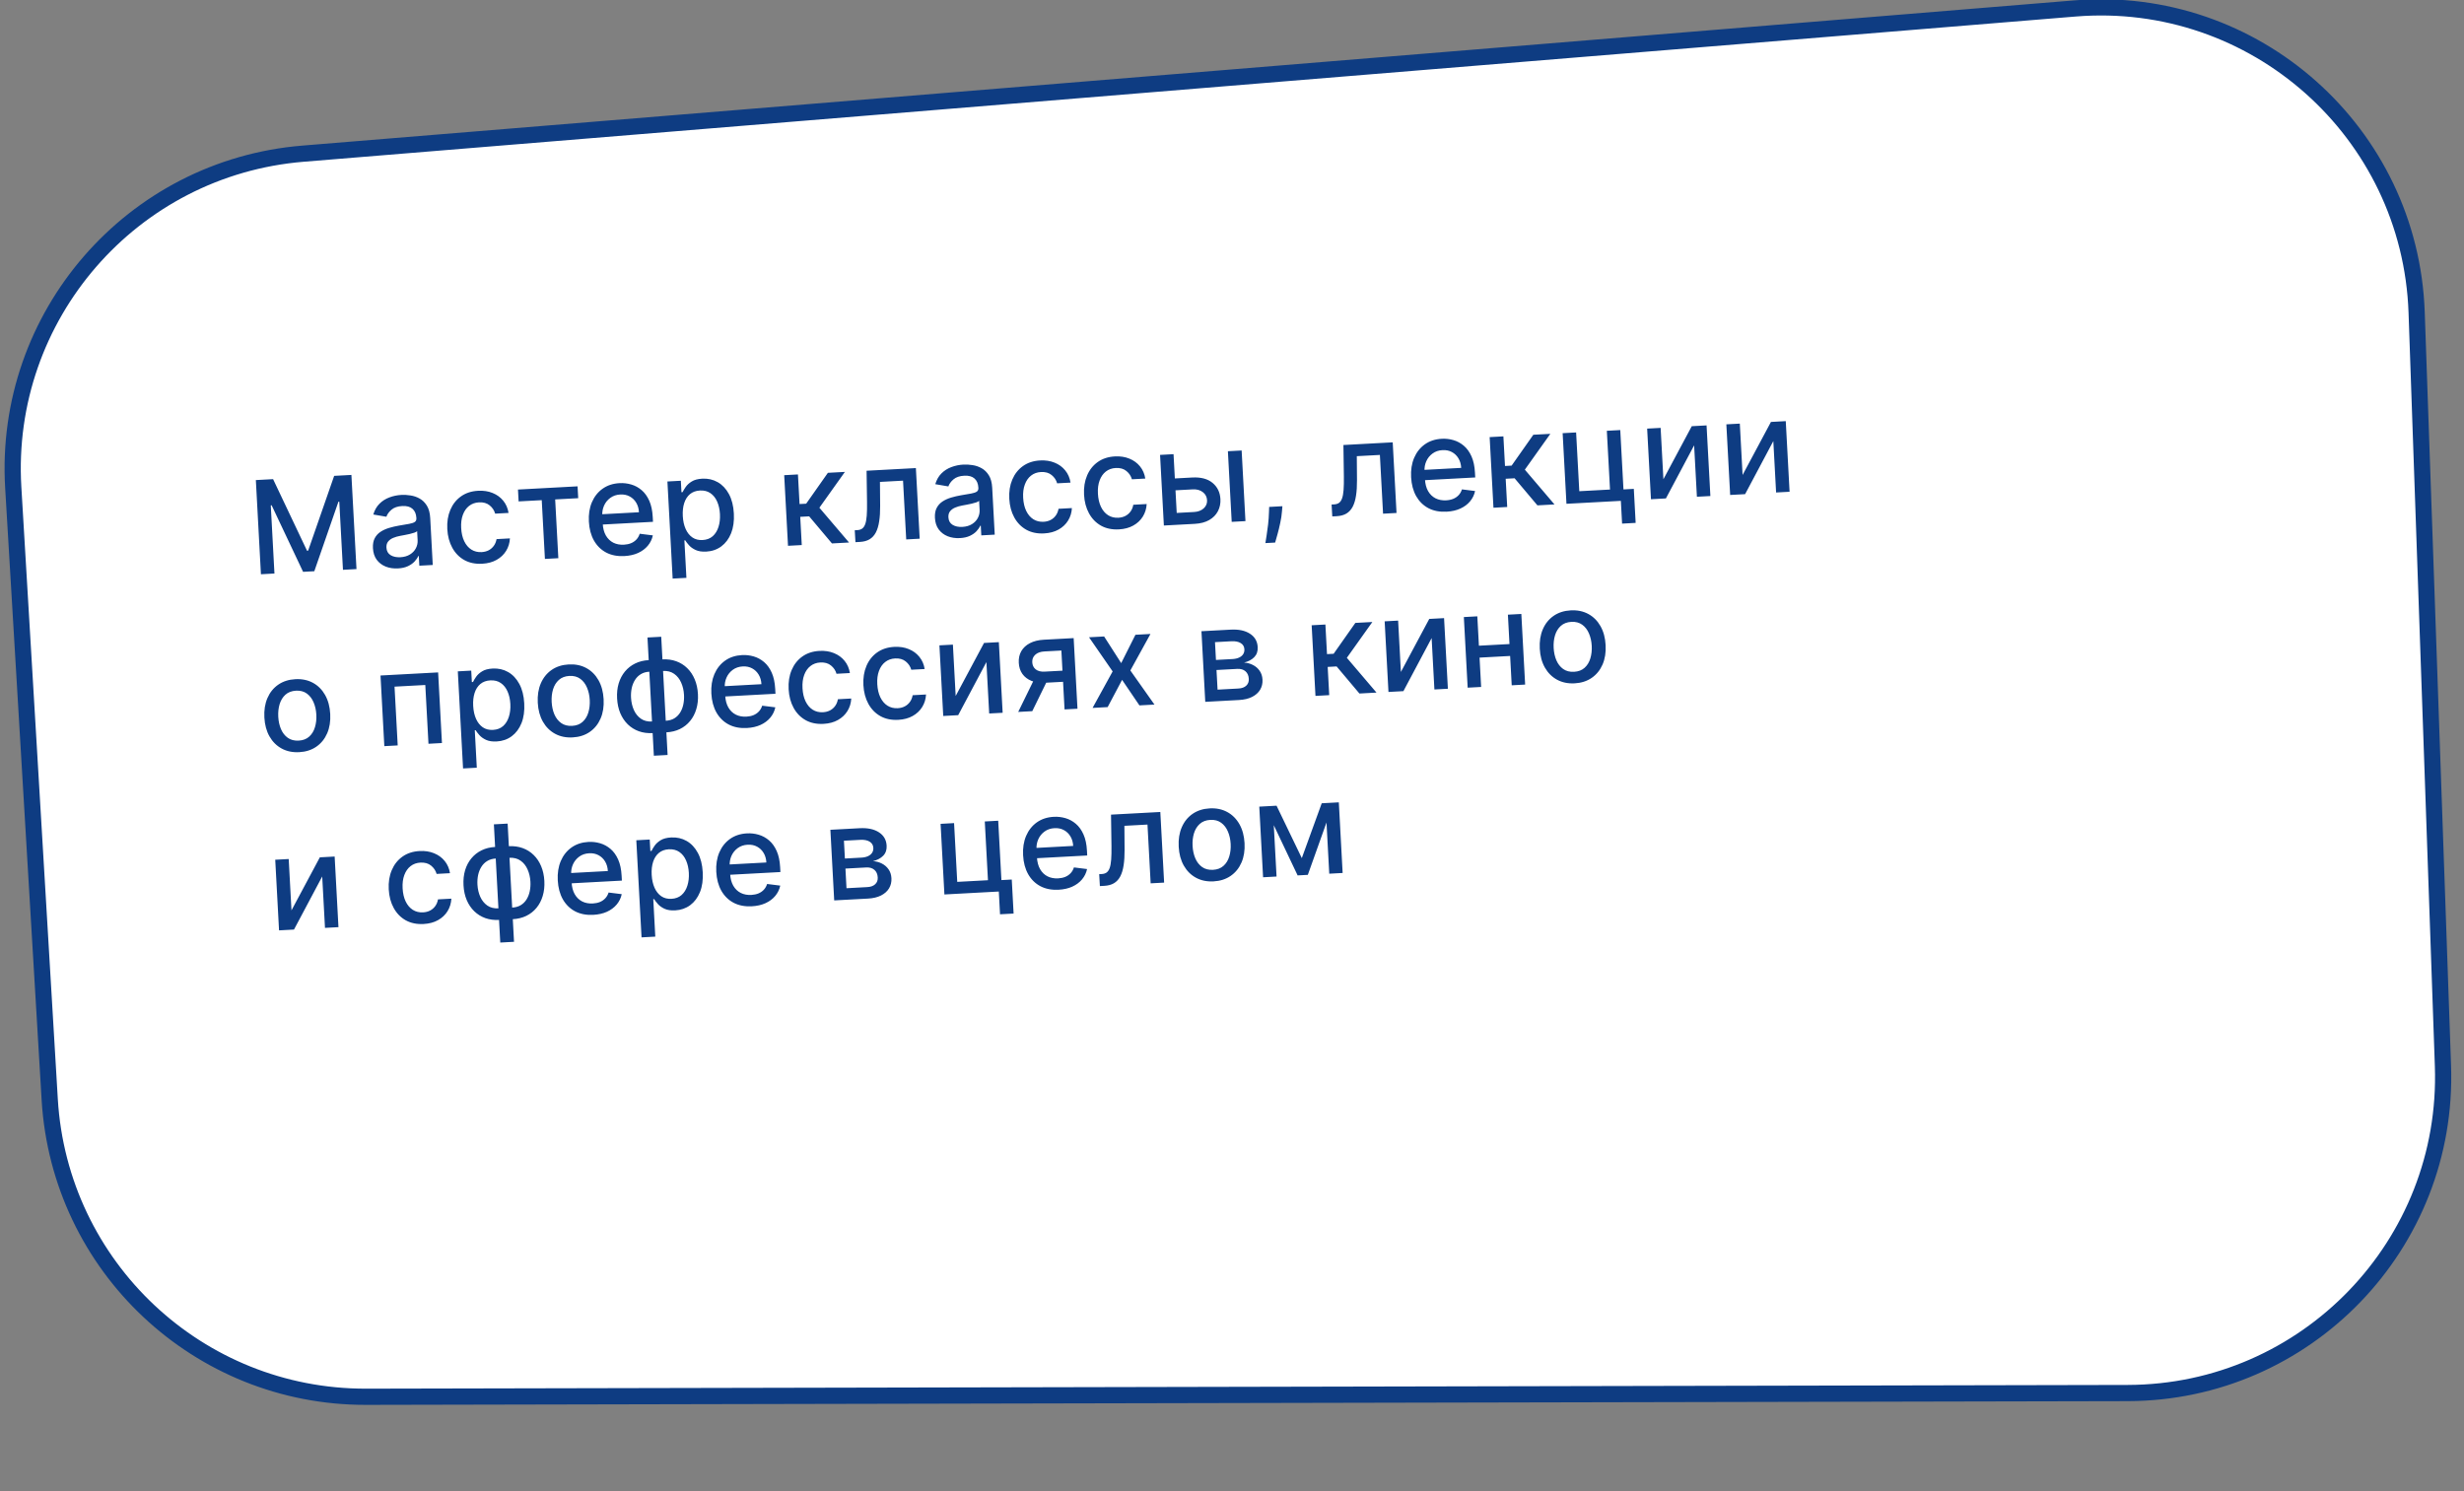 <?xml version="1.0" encoding="UTF-8"?> <svg xmlns="http://www.w3.org/2000/svg" width="304" height="184" viewBox="0 0 304 184" fill="none"><rect x="0" y="0" width="304" height="184" fill="#808080" stroke="none"/> <path d="M1.636 60.151C0.375 38.988 16.251 20.695 37.381 18.963L255.995 1.043C278.177 -0.775 297.38 16.309 298.157 38.552L301.404 131.532C302.173 153.559 284.55 171.846 262.51 171.893L45.148 172.353C24.478 172.397 7.364 156.306 6.134 135.672L1.636 60.151Z" fill="white" stroke="#0E3C82" stroke-width="2"></path> <path d="M31.566 59.239L33.693 59.124L37.88 67.957L38.016 67.95L41.228 58.718L43.355 58.603L43.982 70.222L42.314 70.312L41.861 61.904L41.753 61.91L38.779 70.486L37.395 70.561L33.514 62.349L33.407 62.355L33.861 70.769L32.193 70.859L31.566 59.239ZM49.101 70.139C48.549 70.169 48.044 70.094 47.587 69.914C47.129 69.73 46.76 69.448 46.477 69.069C46.199 68.69 46.044 68.214 46.013 67.643C45.987 67.151 46.06 66.742 46.232 66.414C46.404 66.086 46.645 65.82 46.957 65.618C47.268 65.415 47.62 65.256 48.012 65.14C48.404 65.024 48.805 64.93 49.215 64.859C49.733 64.77 50.154 64.698 50.477 64.642C50.801 64.583 51.033 64.504 51.176 64.406C51.319 64.307 51.384 64.155 51.373 63.951L51.371 63.911C51.344 63.416 51.184 63.04 50.889 62.782C50.598 62.525 50.179 62.411 49.63 62.441C49.059 62.471 48.616 62.623 48.301 62.894C47.989 63.161 47.779 63.451 47.67 63.764L46.057 63.487C46.217 62.947 46.47 62.505 46.816 62.16C47.165 61.811 47.574 61.55 48.042 61.377C48.511 61.2 49.008 61.097 49.534 61.069C49.882 61.05 50.253 61.072 50.647 61.134C51.044 61.192 51.419 61.32 51.771 61.517C52.127 61.714 52.425 62.007 52.666 62.396C52.907 62.782 53.045 63.292 53.079 63.927L53.392 69.714L51.735 69.804L51.67 68.612L51.602 68.616C51.505 68.841 51.352 69.066 51.144 69.29C50.936 69.513 50.663 69.704 50.327 69.863C49.99 70.021 49.582 70.114 49.101 70.139ZM49.397 68.758C49.866 68.733 50.262 68.618 50.584 68.415C50.911 68.212 51.153 67.956 51.311 67.647C51.473 67.335 51.544 67.007 51.525 66.663L51.465 65.54C51.408 65.603 51.293 65.666 51.122 65.729C50.955 65.787 50.762 65.841 50.545 65.891C50.327 65.937 50.115 65.98 49.909 66.022C49.702 66.059 49.53 66.091 49.391 66.118C49.064 66.177 48.767 66.264 48.5 66.377C48.237 66.489 48.029 66.643 47.876 66.837C47.727 67.027 47.661 67.273 47.677 67.576C47.7 67.996 47.872 68.305 48.194 68.504C48.515 68.699 48.916 68.784 49.397 68.758ZM59.491 69.562C58.648 69.607 57.911 69.455 57.281 69.106C56.655 68.753 56.161 68.247 55.8 67.587C55.438 66.928 55.233 66.161 55.186 65.287C55.139 64.402 55.263 63.612 55.559 62.917C55.855 62.218 56.295 61.662 56.88 61.247C57.465 60.832 58.167 60.603 58.988 60.559C59.65 60.523 60.247 60.614 60.778 60.832C61.309 61.046 61.746 61.364 62.087 61.785C62.432 62.207 62.651 62.709 62.743 63.292L61.092 63.381C60.979 62.977 60.752 62.637 60.411 62.359C60.074 62.082 59.635 61.958 59.094 61.987C58.621 62.012 58.213 62.16 57.871 62.428C57.533 62.693 57.278 63.06 57.106 63.528C56.933 63.992 56.864 64.535 56.898 65.155C56.932 65.791 57.058 66.334 57.276 66.785C57.493 67.236 57.785 67.579 58.151 67.813C58.52 68.047 58.944 68.151 59.425 68.126C59.746 68.108 60.035 68.034 60.289 67.903C60.547 67.767 60.759 67.583 60.925 67.35C61.095 67.118 61.207 66.842 61.262 66.524L62.913 66.435C62.883 67.002 62.726 67.515 62.444 67.974C62.161 68.433 61.77 68.803 61.269 69.084C60.772 69.365 60.179 69.525 59.491 69.562ZM63.985 61.871L63.906 60.407L71.258 60.01L71.338 61.474L68.495 61.627L68.886 68.878L67.23 68.968L66.838 61.717L63.985 61.871ZM77.043 68.614C76.184 68.661 75.435 68.517 74.794 68.184C74.158 67.846 73.653 67.352 73.281 66.701C72.911 66.045 72.702 65.266 72.654 64.362C72.605 63.469 72.729 62.673 73.025 61.975C73.325 61.276 73.766 60.719 74.347 60.304C74.931 59.89 75.628 59.66 76.438 59.617C76.929 59.59 77.41 59.646 77.88 59.784C78.351 59.921 78.779 60.154 79.164 60.483C79.55 60.811 79.864 61.247 80.106 61.792C80.347 62.332 80.489 62.998 80.532 63.789L80.564 64.39L73.637 64.764L73.568 63.493L78.833 63.209C78.809 62.763 78.697 62.372 78.497 62.038C78.297 61.7 78.027 61.439 77.687 61.257C77.351 61.074 76.963 60.994 76.525 61.018C76.048 61.043 75.638 61.183 75.295 61.437C74.956 61.686 74.7 62.004 74.527 62.389C74.358 62.77 74.285 63.177 74.309 63.612L74.362 64.605C74.394 65.188 74.523 65.678 74.749 66.075C74.979 66.472 75.285 66.769 75.668 66.965C76.05 67.156 76.489 67.239 76.984 67.212C77.305 67.195 77.596 67.133 77.856 67.028C78.116 66.92 78.337 66.767 78.52 66.572C78.703 66.376 78.838 66.139 78.925 65.861L80.547 66.064C80.444 66.544 80.235 66.97 79.921 67.344C79.611 67.713 79.212 68.01 78.723 68.234C78.238 68.453 77.678 68.58 77.043 68.614ZM82.99 71.394L82.344 59.412L84 59.322L84.076 60.735L84.218 60.727C84.307 60.541 84.437 60.323 84.61 60.075C84.782 59.827 85.028 59.605 85.348 59.409C85.667 59.21 86.097 59.096 86.638 59.066C87.342 59.028 87.979 59.172 88.55 59.498C89.122 59.824 89.583 60.313 89.933 60.965C90.287 61.618 90.489 62.415 90.54 63.357C90.591 64.298 90.477 65.114 90.2 65.805C89.922 66.491 89.518 67.031 88.99 67.423C88.46 67.812 87.844 68.026 87.141 68.064C86.611 68.092 86.173 68.027 85.827 67.867C85.485 67.707 85.212 67.513 85.01 67.285C84.808 67.057 84.651 66.853 84.539 66.673L84.437 66.679L84.687 71.303L82.99 71.394ZM84.241 63.679C84.274 64.292 84.392 64.825 84.595 65.276C84.797 65.728 85.074 66.076 85.425 66.318C85.775 66.557 86.195 66.664 86.683 66.637C87.189 66.61 87.606 66.453 87.932 66.166C88.257 65.875 88.495 65.493 88.644 65.018C88.796 64.543 88.857 64.014 88.825 63.432C88.794 62.857 88.68 62.346 88.481 61.897C88.286 61.449 88.009 61.101 87.651 60.855C87.296 60.609 86.863 60.499 86.353 60.527C85.861 60.553 85.452 60.703 85.125 60.974C84.802 61.246 84.566 61.614 84.416 62.077C84.267 62.54 84.209 63.074 84.241 63.679ZM97.222 67.349L96.752 58.634L98.448 58.543L98.646 62.197L99.463 62.152L102.142 58.343L104.241 58.23L101.094 62.65L104.751 66.942L102.646 67.056L99.831 63.714L98.731 63.774L98.919 67.257L97.222 67.349ZM105.542 66.9L105.457 65.431L105.769 65.414C106.011 65.401 106.211 65.339 106.368 65.228C106.529 65.113 106.655 64.928 106.748 64.672C106.84 64.417 106.903 64.069 106.936 63.627C106.969 63.181 106.98 62.623 106.971 61.952L106.916 58.086L112.998 57.758L113.468 66.472L111.806 66.562L111.414 59.311L108.566 59.465L108.59 62.434C108.595 63.154 108.555 63.786 108.47 64.329C108.39 64.872 108.253 65.329 108.061 65.7C107.868 66.067 107.61 66.348 107.287 66.544C106.963 66.736 106.563 66.845 106.087 66.87L105.542 66.9ZM118.437 66.397C117.884 66.427 117.38 66.352 116.922 66.172C116.465 65.988 116.095 65.706 115.813 65.327C115.534 64.948 115.38 64.472 115.349 63.901C115.322 63.409 115.395 62.999 115.567 62.672C115.739 62.344 115.981 62.078 116.292 61.876C116.604 61.673 116.955 61.514 117.347 61.398C117.74 61.282 118.14 61.188 118.55 61.117C119.069 61.028 119.49 60.956 119.813 60.9C120.136 60.841 120.369 60.762 120.511 60.664C120.654 60.565 120.72 60.413 120.709 60.209L120.707 60.169C120.68 59.674 120.519 59.297 120.225 59.04C119.934 58.783 119.514 58.669 118.966 58.699C118.395 58.729 117.951 58.88 117.636 59.152C117.324 59.419 117.114 59.709 117.006 60.022L115.392 59.745C115.552 59.205 115.805 58.763 116.151 58.418C116.5 58.069 116.909 57.808 117.378 57.635C117.846 57.458 118.343 57.355 118.869 57.327C119.217 57.308 119.588 57.33 119.982 57.392C120.38 57.45 120.755 57.578 121.107 57.775C121.462 57.972 121.761 58.265 122.002 58.654C122.243 59.039 122.38 59.55 122.414 60.185L122.727 65.972L121.07 66.062L121.006 64.87L120.938 64.874C120.84 65.099 120.687 65.324 120.479 65.547C120.271 65.771 119.999 65.962 119.662 66.121C119.326 66.279 118.917 66.371 118.437 66.397ZM118.732 65.016C119.201 64.99 119.597 64.876 119.92 64.673C120.246 64.469 120.489 64.213 120.646 63.905C120.808 63.593 120.879 63.265 120.861 62.921L120.8 61.797C120.743 61.861 120.629 61.924 120.458 61.987C120.29 62.045 120.098 62.099 119.88 62.149C119.663 62.194 119.451 62.238 119.244 62.28C119.038 62.317 118.865 62.349 118.726 62.376C118.399 62.435 118.102 62.522 117.835 62.635C117.572 62.747 117.364 62.901 117.211 63.095C117.062 63.285 116.996 63.531 117.012 63.834C117.035 64.254 117.207 64.563 117.529 64.762C117.851 64.957 118.252 65.042 118.732 65.016ZM128.826 65.82C127.983 65.865 127.246 65.713 126.617 65.364C125.991 65.011 125.497 64.505 125.135 63.845C124.773 63.186 124.569 62.419 124.522 61.545C124.474 60.66 124.598 59.87 124.894 59.175C125.19 58.476 125.631 57.92 126.215 57.505C126.8 57.09 127.503 56.861 128.323 56.816C128.985 56.781 129.582 56.872 130.113 57.09C130.645 57.304 131.081 57.622 131.422 58.043C131.768 58.465 131.986 58.967 132.078 59.55L130.427 59.639C130.315 59.236 130.088 58.895 129.746 58.617C129.409 58.34 128.97 58.215 128.429 58.245C127.956 58.27 127.549 58.417 127.207 58.686C126.868 58.951 126.613 59.318 126.441 59.786C126.269 60.25 126.199 60.793 126.233 61.413C126.267 62.049 126.393 62.592 126.611 63.043C126.829 63.494 127.12 63.837 127.486 64.071C127.855 64.305 128.28 64.409 128.76 64.383C129.082 64.366 129.37 64.292 129.624 64.16C129.883 64.025 130.095 63.841 130.26 63.608C130.43 63.375 130.542 63.1 130.597 62.782L132.248 62.693C132.218 63.26 132.062 63.773 131.779 64.232C131.497 64.691 131.105 65.061 130.604 65.342C130.107 65.623 129.515 65.782 128.826 65.82ZM138.051 65.322C137.208 65.367 136.471 65.215 135.841 64.866C135.215 64.513 134.722 64.007 134.36 63.347C133.998 62.688 133.793 61.921 133.746 61.047C133.699 60.162 133.823 59.372 134.119 58.677C134.415 57.979 134.856 57.422 135.44 57.007C136.025 56.593 136.727 56.363 137.548 56.319C138.21 56.283 138.807 56.374 139.338 56.592C139.869 56.806 140.306 57.124 140.647 57.545C140.992 57.967 141.211 58.469 141.303 59.052L139.652 59.141C139.539 58.738 139.312 58.397 138.971 58.12C138.634 57.842 138.195 57.718 137.654 57.747C137.181 57.772 136.773 57.92 136.431 58.188C136.093 58.453 135.838 58.82 135.666 59.288C135.493 59.753 135.424 60.295 135.458 60.915C135.492 61.551 135.618 62.094 135.836 62.545C136.054 62.996 136.345 63.339 136.711 63.573C137.08 63.807 137.505 63.912 137.985 63.886C138.306 63.868 138.595 63.794 138.849 63.663C139.107 63.527 139.319 63.343 139.485 63.111C139.655 62.878 139.767 62.602 139.822 62.284L141.473 62.195C141.443 62.762 141.286 63.275 141.004 63.734C140.721 64.193 140.33 64.563 139.829 64.844C139.332 65.126 138.739 65.284 138.051 65.322ZM144.563 59.058L147.094 58.922C148.16 58.864 148.995 59.085 149.599 59.583C150.202 60.082 150.527 60.749 150.572 61.585C150.601 62.129 150.499 62.626 150.265 63.075C150.032 63.524 149.674 63.888 149.192 64.168C148.71 64.445 148.114 64.602 147.402 64.641L143.595 64.846L143.125 56.132L144.787 56.042L145.179 63.293L147.323 63.177C147.811 63.151 148.205 63.002 148.506 62.732C148.806 62.458 148.945 62.122 148.924 61.725C148.901 61.305 148.726 60.971 148.397 60.723C148.069 60.472 147.661 60.359 147.173 60.385L144.642 60.522L144.563 59.058ZM151.964 64.394L151.494 55.68L153.19 55.588L153.66 64.303L151.964 64.394ZM158.218 62.464L158.166 63.087C158.134 63.544 158.063 64.022 157.953 64.521C157.848 65.023 157.735 65.49 157.614 65.922C157.497 66.353 157.399 66.696 157.322 66.95L156.119 67.015C156.156 66.778 156.207 66.457 156.272 66.051C156.338 65.649 156.399 65.2 156.455 64.704C156.512 64.208 156.547 63.703 156.562 63.19L156.584 62.552L158.218 62.464ZM164.373 63.725L164.288 62.255L164.6 62.239C164.842 62.226 165.042 62.164 165.199 62.053C165.36 61.938 165.487 61.753 165.579 61.497C165.671 61.242 165.734 60.893 165.767 60.452C165.8 60.006 165.812 59.448 165.802 58.777L165.747 54.911L171.829 54.582L172.299 63.297L170.637 63.387L170.246 56.136L167.398 56.289L167.421 59.258C167.426 59.979 167.386 60.611 167.302 61.154C167.221 61.697 167.084 62.154 166.892 62.525C166.699 62.892 166.441 63.173 166.118 63.369C165.795 63.561 165.395 63.67 164.918 63.695L164.373 63.725ZM178.487 63.139C177.628 63.186 176.879 63.042 176.239 62.709C175.602 62.371 175.098 61.877 174.725 61.226C174.356 60.57 174.147 59.791 174.098 58.887C174.05 57.994 174.174 57.198 174.47 56.5C174.77 55.801 175.21 55.244 175.791 54.829C176.375 54.415 177.072 54.185 177.882 54.142C178.373 54.115 178.854 54.171 179.325 54.309C179.795 54.446 180.223 54.679 180.608 55.008C180.994 55.336 181.308 55.772 181.55 56.317C181.791 56.857 181.933 57.523 181.976 58.314L182.009 58.915L175.081 59.289L175.013 58.018L180.278 57.734C180.254 57.288 180.141 56.897 179.941 56.563C179.741 56.225 179.471 55.964 179.131 55.781C178.795 55.599 178.407 55.519 177.969 55.543C177.492 55.568 177.082 55.708 176.74 55.962C176.4 56.211 176.144 56.529 175.972 56.914C175.802 57.294 175.73 57.702 175.753 58.137L175.807 59.13C175.838 59.713 175.967 60.203 176.193 60.6C176.423 60.997 176.73 61.294 177.112 61.489C177.494 61.681 177.933 61.764 178.428 61.737C178.75 61.72 179.04 61.658 179.3 61.553C179.56 61.445 179.781 61.292 179.964 61.096C180.147 60.901 180.282 60.664 180.37 60.386L181.991 60.589C181.888 61.069 181.679 61.495 181.366 61.869C181.056 62.238 180.656 62.535 180.168 62.758C179.683 62.978 179.122 63.105 178.487 63.139ZM184.258 62.651L183.788 53.937L185.484 53.845L185.681 57.499L186.498 57.455L189.178 53.646L191.277 53.533L188.13 57.953L191.787 62.245L189.682 62.359L186.867 59.017L185.767 59.076L185.955 62.56L184.258 62.651ZM199.903 53.067L200.298 60.392L201.575 60.323L201.802 64.521L200.128 64.612L199.976 61.803L193.264 62.165L192.794 53.451L194.456 53.361L194.848 60.612L198.638 60.407L198.246 53.157L199.903 53.067ZM205.225 59.136L208.724 52.591L210.55 52.492L211.021 61.207L209.358 61.297L209.016 54.954L205.534 61.503L203.691 61.603L203.22 52.888L204.883 52.798L205.225 59.136ZM214.995 58.608L218.494 52.064L220.321 51.965L220.792 60.68L219.129 60.77L218.787 54.426L215.305 60.976L213.461 61.075L212.991 52.361L214.653 52.271L214.995 58.608ZM36.922 92.812C36.105 92.856 35.382 92.707 34.753 92.365C34.124 92.024 33.623 91.525 33.25 90.87C32.877 90.215 32.666 89.438 32.618 88.537C32.569 87.633 32.694 86.834 32.995 86.139C33.295 85.444 33.739 84.892 34.328 84.485C34.917 84.078 35.62 83.852 36.437 83.808C37.254 83.764 37.977 83.912 38.606 84.254C39.235 84.596 39.736 85.096 40.109 85.755C40.483 86.414 40.693 87.195 40.742 88.099C40.791 88.999 40.665 89.795 40.365 90.486C40.064 91.178 39.62 91.727 39.031 92.135C38.442 92.542 37.739 92.768 36.922 92.812ZM36.851 91.387C37.381 91.359 37.812 91.195 38.145 90.896C38.478 90.598 38.715 90.211 38.856 89.737C39.001 89.263 39.059 88.746 39.029 88.186C38.998 87.63 38.886 87.124 38.691 86.668C38.499 86.208 38.221 85.845 37.858 85.58C37.495 85.315 37.048 85.197 36.519 85.226C35.985 85.255 35.55 85.42 35.214 85.723C34.881 86.025 34.643 86.416 34.498 86.894C34.356 87.368 34.301 87.883 34.331 88.439C34.361 88.999 34.472 89.507 34.663 89.963C34.859 90.419 35.138 90.778 35.501 91.039C35.868 91.3 36.318 91.416 36.851 91.387ZM47.417 92.069L46.946 83.354L54.055 82.971L54.526 91.685L52.863 91.775L52.472 84.524L48.676 84.729L49.068 91.98L47.417 92.069ZM57.13 94.822L56.483 82.84L58.14 82.75L58.216 84.163L58.358 84.155C58.446 83.968 58.577 83.751 58.749 83.502C58.922 83.254 59.168 83.032 59.487 82.837C59.806 82.638 60.236 82.523 60.777 82.494C61.481 82.456 62.118 82.6 62.69 82.926C63.261 83.251 63.722 83.741 64.072 84.393C64.426 85.046 64.628 85.843 64.679 86.784C64.73 87.726 64.617 88.542 64.339 89.232C64.061 89.919 63.658 90.458 63.129 90.851C62.6 91.24 61.984 91.453 61.28 91.491C60.751 91.52 60.313 91.454 59.966 91.295C59.624 91.135 59.352 90.941 59.15 90.713C58.948 90.485 58.791 90.281 58.679 90.101L58.577 90.107L58.826 94.731L57.13 94.822ZM58.38 87.107C58.414 87.72 58.531 88.252 58.734 88.704C58.937 89.156 59.214 89.503 59.564 89.746C59.915 89.985 60.334 90.091 60.822 90.065C61.329 90.038 61.745 89.881 62.071 89.594C62.397 89.303 62.634 88.92 62.783 88.446C62.935 87.971 62.996 87.442 62.965 86.86C62.934 86.285 62.819 85.773 62.62 85.325C62.425 84.876 62.148 84.529 61.79 84.283C61.435 84.037 61.003 83.927 60.492 83.955C60 83.981 59.591 84.13 59.264 84.402C58.941 84.674 58.705 85.041 58.556 85.504C58.406 85.968 58.348 86.502 58.38 87.107ZM70.654 90.991C69.837 91.035 69.114 90.886 68.485 90.545C67.856 90.203 67.355 89.705 66.981 89.05C66.609 88.395 66.398 87.617 66.349 86.717C66.3 85.813 66.426 85.013 66.726 84.318C67.026 83.623 67.471 83.072 68.059 82.664C68.648 82.257 69.351 82.031 70.168 81.987C70.985 81.943 71.708 82.092 72.337 82.433C72.966 82.775 73.468 83.275 73.841 83.934C74.214 84.593 74.425 85.374 74.474 86.278C74.522 87.179 74.397 87.975 74.096 88.666C73.796 89.357 73.351 89.907 72.763 90.314C72.174 90.721 71.471 90.947 70.654 90.991ZM70.583 89.567C71.112 89.538 71.544 89.375 71.876 89.076C72.209 88.777 72.446 88.391 72.588 87.917C72.733 87.442 72.79 86.925 72.76 86.365C72.73 85.809 72.617 85.303 72.422 84.847C72.23 84.387 71.953 84.025 71.59 83.76C71.226 83.495 70.78 83.377 70.25 83.405C69.717 83.434 69.282 83.6 68.946 83.903C68.613 84.205 68.374 84.595 68.229 85.073C68.088 85.548 68.032 86.063 68.062 86.619C68.093 87.179 68.203 87.687 68.395 88.143C68.59 88.599 68.87 88.957 69.233 89.219C69.599 89.48 70.049 89.596 70.583 89.567ZM80.671 93.25L79.883 78.663L81.58 78.572L82.367 93.159L80.671 93.25ZM80.52 90.459C79.903 90.492 79.336 90.416 78.818 90.232C78.299 90.044 77.846 89.761 77.457 89.384C77.069 89.006 76.76 88.547 76.529 88.005C76.303 87.464 76.172 86.858 76.136 86.189C76.099 85.512 76.164 84.892 76.331 84.329C76.502 83.766 76.76 83.276 77.105 82.859C77.451 82.442 77.871 82.112 78.366 81.869C78.862 81.626 79.417 81.488 80.034 81.455L80.454 81.432L80.94 90.436L80.52 90.459ZM80.443 89.029L80.681 89.016L80.349 82.872L80.111 82.885C79.703 82.907 79.352 83.009 79.058 83.192C78.764 83.371 78.525 83.609 78.34 83.908C78.155 84.202 78.021 84.537 77.939 84.914C77.861 85.29 77.832 85.684 77.855 86.096C77.885 86.648 78.001 87.152 78.204 87.608C78.406 88.06 78.695 88.418 79.07 88.682C79.444 88.942 79.902 89.058 80.443 89.029ZM82.216 90.367L81.791 90.39L81.305 81.386L81.73 81.363C82.347 81.33 82.914 81.407 83.433 81.596C83.951 81.784 84.403 82.067 84.787 82.444C85.176 82.822 85.483 83.281 85.71 83.823C85.94 84.364 86.073 84.973 86.11 85.65C86.146 86.32 86.079 86.936 85.908 87.499C85.741 88.062 85.485 88.552 85.139 88.969C84.798 89.386 84.379 89.716 83.884 89.959C83.389 90.198 82.833 90.334 82.216 90.367ZM82.139 88.937C82.547 88.915 82.899 88.817 83.193 88.642C83.487 88.463 83.726 88.226 83.911 87.931C84.096 87.633 84.228 87.298 84.306 86.926C84.385 86.55 84.413 86.156 84.391 85.743C84.361 85.195 84.245 84.693 84.042 84.237C83.843 83.778 83.556 83.416 83.181 83.151C82.806 82.883 82.348 82.764 81.807 82.793L81.564 82.806L81.895 88.951L82.139 88.937ZM92.153 89.831C91.294 89.877 90.545 89.734 89.905 89.4C89.268 89.063 88.764 88.569 88.391 87.917C88.022 87.262 87.813 86.482 87.764 85.578C87.716 84.686 87.84 83.89 88.136 83.191C88.436 82.492 88.876 81.935 89.457 81.521C90.041 81.106 90.738 80.877 91.548 80.833C92.04 80.807 92.52 80.862 92.991 81C93.461 81.138 93.889 81.371 94.275 81.699C94.66 82.027 94.974 82.464 95.216 83.008C95.457 83.549 95.6 84.215 95.642 85.005L95.675 85.606L88.747 85.98L88.679 84.71L93.944 84.425C93.92 83.979 93.808 83.589 93.607 83.254C93.407 82.916 93.137 82.656 92.797 82.473C92.461 82.29 92.074 82.21 91.635 82.234C91.158 82.26 90.749 82.4 90.406 82.653C90.066 82.903 89.81 83.22 89.638 83.605C89.469 83.986 89.396 84.394 89.419 84.829L89.473 85.822C89.504 86.404 89.633 86.894 89.859 87.292C90.089 87.689 90.396 87.985 90.778 88.181C91.16 88.373 91.599 88.455 92.094 88.429C92.416 88.411 92.707 88.35 92.966 88.245C93.226 88.136 93.447 87.984 93.63 87.788C93.813 87.592 93.948 87.356 94.036 87.078L95.657 87.28C95.554 87.76 95.346 88.187 95.032 88.56C94.722 88.93 94.322 89.226 93.834 89.45C93.349 89.67 92.788 89.797 92.153 89.831ZM101.605 89.321C100.761 89.366 100.025 89.215 99.395 88.865C98.769 88.512 98.275 88.006 97.913 87.346C97.551 86.687 97.347 85.92 97.3 85.046C97.252 84.162 97.376 83.371 97.673 82.676C97.969 81.978 98.409 81.421 98.994 81.006C99.578 80.591 100.281 80.362 101.102 80.318C101.764 80.282 102.36 80.373 102.892 80.591C103.423 80.805 103.859 81.123 104.201 81.544C104.546 81.966 104.764 82.468 104.857 83.051L103.206 83.14C103.093 82.737 102.866 82.396 102.525 82.119C102.187 81.841 101.748 81.717 101.207 81.746C100.734 81.772 100.327 81.919 99.985 82.188C99.646 82.452 99.391 82.819 99.219 83.287C99.047 83.752 98.978 84.294 99.011 84.914C99.045 85.55 99.171 86.093 99.389 86.544C99.607 86.995 99.899 87.338 100.264 87.572C100.633 87.806 101.058 87.911 101.538 87.885C101.86 87.867 102.148 87.793 102.403 87.662C102.661 87.526 102.873 87.342 103.039 87.11C103.208 86.877 103.32 86.601 103.375 86.283L105.026 86.194C104.996 86.761 104.84 87.274 104.557 87.733C104.275 88.192 103.883 88.562 103.383 88.844C102.886 89.124 102.293 89.284 101.605 89.321ZM110.829 88.823C109.986 88.868 109.249 88.717 108.62 88.367C107.994 88.014 107.5 87.508 107.138 86.849C106.776 86.189 106.572 85.422 106.524 84.549C106.477 83.664 106.601 82.874 106.897 82.178C107.193 81.48 107.634 80.923 108.218 80.508C108.803 80.094 109.506 79.864 110.326 79.82C110.988 79.784 111.585 79.875 112.116 80.093C112.648 80.307 113.084 80.625 113.425 81.047C113.771 81.468 113.989 81.97 114.081 82.553L112.43 82.642C112.318 82.239 112.091 81.898 111.749 81.621C111.412 81.343 110.973 81.219 110.432 81.248C109.959 81.274 109.552 81.421 109.21 81.69C108.871 81.954 108.616 82.321 108.444 82.789C108.272 83.254 108.202 83.796 108.236 84.416C108.27 85.052 108.396 85.595 108.614 86.046C108.832 86.497 109.123 86.84 109.489 87.074C109.858 87.309 110.283 87.413 110.763 87.387C111.085 87.37 111.373 87.295 111.627 87.164C111.886 87.028 112.098 86.844 112.263 86.612C112.433 86.379 112.545 86.103 112.6 85.785L114.251 85.696C114.221 86.263 114.065 86.776 113.782 87.235C113.5 87.694 113.108 88.064 112.607 88.346C112.11 88.627 111.518 88.786 110.829 88.823ZM117.908 85.88L121.407 79.336L123.234 79.237L123.704 87.952L122.042 88.041L121.699 81.698L118.218 88.248L116.374 88.347L115.903 79.633L117.566 79.543L117.908 85.88ZM131.341 87.539L130.949 80.272L128.861 80.384C128.366 80.411 127.986 80.547 127.723 80.793C127.459 81.038 127.337 81.349 127.357 81.723C127.377 82.094 127.52 82.386 127.786 82.599C128.055 82.808 128.421 82.9 128.882 82.875L131.577 82.73L131.651 84.103L128.956 84.248C128.313 84.283 127.751 84.207 127.271 84.021C126.794 83.83 126.418 83.545 126.144 83.165C125.873 82.786 125.723 82.327 125.694 81.79C125.664 81.242 125.767 80.762 126.003 80.351C126.242 79.936 126.598 79.606 127.071 79.36C127.547 79.114 128.118 78.974 128.783 78.938L132.465 78.739L132.936 87.453L131.341 87.539ZM125.623 87.848L127.842 83.313L129.578 83.219L127.359 87.754L125.623 87.848ZM136.222 78.536L138.329 81.825L140.086 78.328L141.941 78.227L139.459 82.731L142.434 86.941L140.579 87.041L138.44 83.89L136.658 87.252L134.798 87.353L137.274 82.849L134.361 78.636L136.222 78.536ZM148.701 86.603L148.231 77.888L151.845 77.693C152.828 77.64 153.619 77.808 154.216 78.197C154.814 78.582 155.132 79.132 155.17 79.846C155.198 80.357 155.057 80.77 154.748 81.087C154.439 81.403 154.018 81.627 153.487 81.758C153.879 81.782 154.242 81.88 154.578 82.052C154.913 82.22 155.188 82.455 155.401 82.759C155.619 83.062 155.739 83.431 155.763 83.866C155.788 84.327 155.69 84.742 155.471 85.111C155.252 85.475 154.921 85.77 154.478 85.995C154.038 86.216 153.501 86.344 152.865 86.378L148.701 86.603ZM150.219 85.098L152.789 84.959C153.209 84.937 153.532 84.819 153.76 84.605C153.987 84.392 154.092 84.113 154.073 83.769C154.051 83.364 153.915 83.053 153.664 82.835C153.413 82.614 153.078 82.514 152.658 82.537L150.088 82.675L150.219 85.098ZM150.021 81.433L152.058 81.323C152.375 81.306 152.645 81.246 152.867 81.143C153.093 81.04 153.262 80.901 153.374 80.728C153.49 80.552 153.541 80.348 153.529 80.117C153.511 79.78 153.359 79.525 153.072 79.351C152.786 79.177 152.403 79.102 151.922 79.128L149.902 79.237L150.021 81.433ZM162.298 85.869L161.828 77.154L163.524 77.062L163.721 80.716L164.538 80.672L167.218 76.863L169.317 76.75L166.17 81.17L169.827 85.462L167.722 85.576L164.907 82.234L163.806 82.294L163.995 85.777L162.298 85.869ZM172.838 82.916L176.337 76.371L178.164 76.272L178.635 84.987L176.972 85.077L176.63 78.734L173.148 85.283L171.304 85.383L170.834 76.668L172.496 76.578L172.838 82.916ZM186.707 79.447L186.786 80.917L182.066 81.172L181.986 79.702L186.707 79.447ZM182.267 76.051L182.738 84.766L181.075 84.855L180.605 76.141L182.267 76.051ZM187.697 75.758L188.167 84.472L186.51 84.562L186.04 75.847L187.697 75.758ZM194.277 84.319C193.46 84.363 192.737 84.215 192.107 83.873C191.478 83.531 190.977 83.033 190.604 82.378C190.231 81.723 190.02 80.945 189.972 80.045C189.923 79.141 190.049 78.341 190.349 77.646C190.649 76.951 191.093 76.4 191.682 75.992C192.271 75.585 192.974 75.359 193.791 75.315C194.608 75.271 195.331 75.42 195.96 75.761C196.589 76.103 197.09 76.603 197.463 77.262C197.837 77.921 198.048 78.703 198.096 79.606C198.145 80.507 198.019 81.302 197.719 81.994C197.418 82.685 196.974 83.235 196.385 83.642C195.796 84.049 195.094 84.275 194.277 84.319ZM194.205 82.895C194.735 82.866 195.166 82.703 195.499 82.404C195.832 82.105 196.069 81.719 196.21 81.245C196.355 80.77 196.413 80.253 196.383 79.693C196.353 79.137 196.24 78.631 196.045 78.175C195.853 77.715 195.575 77.353 195.212 77.088C194.849 76.823 194.402 76.705 193.873 76.733C193.34 76.762 192.905 76.928 192.568 77.231C192.236 77.533 191.997 77.923 191.852 78.401C191.711 78.876 191.655 79.391 191.685 79.947C191.715 80.507 191.826 81.015 192.018 81.471C192.213 81.927 192.492 82.285 192.855 82.547C193.222 82.808 193.672 82.924 194.205 82.895ZM35.962 112.335L39.461 105.79L41.288 105.692L41.758 114.406L40.096 114.496L39.753 108.153L36.272 114.702L34.428 114.802L33.958 106.087L35.62 105.998L35.962 112.335ZM52.267 114.016C51.423 114.061 50.687 113.909 50.057 113.56C49.431 113.207 48.937 112.701 48.576 112.041C48.214 111.382 48.009 110.615 47.962 109.741C47.914 108.856 48.039 108.066 48.335 107.371C48.631 106.672 49.071 106.116 49.656 105.701C50.24 105.286 50.943 105.057 51.764 105.013C52.426 104.977 53.023 105.068 53.554 105.286C54.085 105.5 54.522 105.818 54.863 106.239C55.208 106.661 55.427 107.163 55.519 107.746L53.868 107.835C53.755 107.431 53.528 107.091 53.187 106.813C52.849 106.536 52.41 106.412 51.869 106.441C51.397 106.466 50.989 106.613 50.647 106.882C50.309 107.147 50.053 107.514 49.881 107.982C49.709 108.446 49.64 108.989 49.673 109.609C49.708 110.245 49.834 110.788 50.051 111.239C50.269 111.69 50.561 112.033 50.926 112.267C51.296 112.501 51.72 112.605 52.201 112.58C52.522 112.562 52.81 112.488 53.065 112.357C53.323 112.221 53.535 112.037 53.701 111.804C53.87 111.571 53.983 111.296 54.038 110.978L55.689 110.889C55.658 111.456 55.502 111.969 55.22 112.428C54.937 112.887 54.546 113.257 54.045 113.538C53.548 113.819 52.955 113.978 52.267 114.016ZM61.722 116.305L60.934 101.718L62.631 101.627L63.418 116.213L61.722 116.305ZM61.571 113.513C60.955 113.547 60.387 113.471 59.869 113.287C59.35 113.098 58.897 112.816 58.509 112.438C58.12 112.061 57.811 111.602 57.581 111.06C57.354 110.519 57.223 109.913 57.187 109.243C57.15 108.566 57.215 107.946 57.382 107.384C57.553 106.821 57.811 106.331 58.157 105.914C58.502 105.497 58.922 105.167 59.417 104.924C59.913 104.681 60.468 104.543 61.085 104.509L61.505 104.487L61.991 113.491L61.571 113.513ZM61.494 112.084L61.732 112.071L61.401 105.926L61.162 105.939C60.754 105.961 60.403 106.064 60.109 106.246C59.815 106.425 59.576 106.664 59.391 106.962C59.206 107.257 59.072 107.592 58.99 107.968C58.912 108.344 58.884 108.738 58.906 109.151C58.936 109.703 59.052 110.207 59.255 110.662C59.458 111.114 59.746 111.472 60.121 111.737C60.495 111.997 60.953 112.113 61.494 112.084ZM63.267 113.422L62.842 113.445L62.356 104.441L62.781 104.418C63.398 104.385 63.965 104.462 64.484 104.65C65.002 104.839 65.454 105.122 65.838 105.499C66.227 105.876 66.534 106.336 66.761 106.877C66.991 107.419 67.124 108.028 67.161 108.705C67.197 109.375 67.13 109.991 66.959 110.554C66.792 111.117 66.536 111.607 66.191 112.024C65.849 112.44 65.43 112.77 64.935 113.013C64.44 113.252 63.884 113.389 63.267 113.422ZM63.19 111.992C63.599 111.97 63.95 111.871 64.244 111.696C64.538 111.517 64.777 111.281 64.962 110.986C65.147 110.688 65.279 110.353 65.358 109.98C65.436 109.604 65.464 109.21 65.442 108.798C65.412 108.25 65.296 107.747 65.093 107.292C64.894 106.832 64.607 106.47 64.232 106.206C63.857 105.938 63.4 105.818 62.859 105.848L62.615 105.861L62.946 112.005L63.19 111.992ZM73.204 112.886C72.346 112.932 71.596 112.788 70.956 112.455C70.32 112.118 69.815 111.623 69.442 110.972C69.073 110.317 68.864 109.537 68.815 108.633C68.767 107.74 68.891 106.945 69.187 106.246C69.487 105.547 69.927 104.99 70.508 104.576C71.093 104.161 71.79 103.932 72.599 103.888C73.091 103.862 73.572 103.917 74.042 104.055C74.512 104.193 74.94 104.426 75.326 104.754C75.712 105.082 76.025 105.518 76.267 106.063C76.509 106.604 76.651 107.269 76.693 108.06L76.726 108.661L69.799 109.035L69.73 107.764L74.995 107.48C74.971 107.034 74.859 106.643 74.659 106.309C74.458 105.971 74.188 105.71 73.848 105.528C73.512 105.345 73.125 105.265 72.686 105.289C72.209 105.315 71.8 105.454 71.457 105.708C71.118 105.958 70.862 106.275 70.689 106.66C70.52 107.041 70.447 107.449 70.47 107.884L70.524 108.876C70.555 109.459 70.684 109.949 70.91 110.346C71.141 110.744 71.447 111.04 71.829 111.236C72.211 111.427 72.65 111.51 73.145 111.483C73.467 111.466 73.758 111.405 74.018 111.3C74.277 111.191 74.499 111.039 74.681 110.843C74.864 110.647 74.999 110.41 75.087 110.132L76.708 110.335C76.605 110.815 76.397 111.241 76.083 111.615C75.773 111.984 75.374 112.281 74.885 112.505C74.4 112.724 73.84 112.851 73.204 112.886ZM79.152 115.666L78.505 103.683L80.162 103.594L80.238 105.006L80.38 104.999C80.469 104.812 80.599 104.594 80.771 104.346C80.944 104.098 81.19 103.876 81.509 103.68C81.829 103.481 82.259 103.367 82.8 103.338C83.503 103.3 84.141 103.443 84.712 103.769C85.283 104.095 85.744 104.584 86.094 105.237C86.448 105.889 86.65 106.686 86.701 107.628C86.752 108.57 86.639 109.386 86.361 110.076C86.083 110.762 85.68 111.302 85.151 111.695C84.622 112.083 84.006 112.297 83.302 112.335C82.773 112.363 82.335 112.298 81.989 112.138C81.646 111.979 81.374 111.785 81.172 111.556C80.97 111.328 80.813 111.124 80.701 110.945L80.599 110.95L80.848 115.574L79.152 115.666ZM80.403 107.951C80.436 108.563 80.554 109.096 80.756 109.548C80.959 109.999 81.236 110.347 81.586 110.59C81.937 110.829 82.356 110.935 82.844 110.909C83.351 110.881 83.767 110.724 84.093 110.437C84.419 110.147 84.656 109.764 84.805 109.289C84.958 108.814 85.018 108.286 84.987 107.703C84.956 107.128 84.841 106.617 84.642 106.168C84.447 105.72 84.171 105.373 83.812 105.126C83.457 104.88 83.025 104.771 82.514 104.798C82.022 104.825 81.613 104.974 81.287 105.246C80.964 105.517 80.727 105.885 80.578 106.348C80.428 106.811 80.37 107.345 80.403 107.951ZM92.761 111.83C91.903 111.876 91.153 111.733 90.513 111.399C89.877 111.062 89.372 110.568 88.999 109.916C88.63 109.261 88.421 108.481 88.372 107.577C88.324 106.685 88.448 105.889 88.744 105.19C89.044 104.491 89.484 103.935 90.065 103.52C90.65 103.105 91.347 102.876 92.156 102.833C92.648 102.806 93.129 102.862 93.599 102.999C94.069 103.137 94.497 103.37 94.883 103.698C95.269 104.026 95.582 104.463 95.824 105.007C96.066 105.548 96.208 106.214 96.251 107.004L96.283 107.606L89.356 107.98L89.287 106.709L94.552 106.425C94.528 105.978 94.416 105.588 94.216 105.253C94.016 104.915 93.745 104.655 93.406 104.472C93.069 104.289 92.682 104.21 92.243 104.233C91.767 104.259 91.357 104.399 91.014 104.652C90.675 104.902 90.419 105.219 90.246 105.604C90.077 105.985 90.004 106.393 90.028 106.828L90.081 107.821C90.112 108.403 90.241 108.893 90.468 109.291C90.698 109.688 91.004 109.985 91.386 110.18C91.768 110.372 92.207 110.455 92.703 110.428C93.024 110.41 93.315 110.349 93.575 110.244C93.834 110.135 94.056 109.983 94.239 109.787C94.421 109.591 94.557 109.355 94.644 109.077L96.265 109.28C96.162 109.759 95.954 110.186 95.64 110.559C95.33 110.929 94.931 111.226 94.442 111.449C93.957 111.669 93.397 111.796 92.761 111.83ZM102.921 111.105L102.45 102.391L106.064 102.196C107.048 102.143 107.838 102.311 108.436 102.699C109.033 103.084 109.351 103.634 109.39 104.349C109.417 104.86 109.277 105.273 108.967 105.59C108.658 105.906 108.238 106.13 107.706 106.261C108.098 106.285 108.462 106.383 108.798 106.555C109.133 106.723 109.407 106.958 109.621 107.261C109.838 107.565 109.959 107.934 109.982 108.369C110.007 108.83 109.91 109.245 109.691 109.613C109.472 109.978 109.14 110.273 108.697 110.498C108.258 110.719 107.72 110.846 107.085 110.881L102.921 111.105ZM104.438 109.601L107.008 109.462C107.428 109.44 107.752 109.322 107.979 109.108C108.207 108.895 108.311 108.616 108.293 108.272C108.271 107.867 108.135 107.556 107.884 107.338C107.633 107.116 107.298 107.017 106.878 107.04L104.308 107.178L104.438 109.601ZM104.241 105.936L106.277 105.826C106.595 105.809 106.865 105.749 107.087 105.646C107.313 105.542 107.482 105.404 107.594 105.231C107.709 105.054 107.761 104.851 107.749 104.62C107.73 104.283 107.578 104.028 107.292 103.854C107.006 103.679 106.622 103.605 106.142 103.631L104.122 103.74L104.241 105.936ZM123.156 101.273L123.552 108.598L124.828 108.529L125.055 112.727L123.381 112.818L123.23 110.009L116.518 110.372L116.047 101.657L117.71 101.567L118.101 108.818L121.891 108.613L121.5 101.363L123.156 101.273ZM130.616 109.787C129.757 109.833 129.008 109.69 128.368 109.356C127.731 109.019 127.226 108.525 126.854 107.873C126.484 107.218 126.275 106.438 126.227 105.534C126.178 104.642 126.302 103.846 126.598 103.147C126.898 102.448 127.339 101.892 127.919 101.477C128.504 101.062 129.201 100.833 130.01 100.79C130.502 100.763 130.983 100.819 131.453 100.956C131.924 101.094 132.352 101.327 132.737 101.655C133.123 101.983 133.437 102.42 133.678 102.964C133.92 103.505 134.062 104.171 134.105 104.961L134.137 105.563L127.21 105.937L127.141 104.666L132.406 104.382C132.382 103.935 132.27 103.545 132.07 103.21C131.87 102.872 131.6 102.612 131.26 102.429C130.924 102.246 130.536 102.167 130.097 102.19C129.621 102.216 129.211 102.356 128.868 102.609C128.529 102.859 128.273 103.176 128.1 103.561C127.931 103.942 127.858 104.35 127.882 104.785L127.935 105.778C127.967 106.36 128.096 106.85 128.322 107.248C128.552 107.645 128.858 107.942 129.241 108.137C129.623 108.329 130.061 108.411 130.557 108.385C130.878 108.367 131.169 108.306 131.429 108.201C131.689 108.092 131.91 107.94 132.093 107.744C132.276 107.548 132.411 107.312 132.498 107.034L134.12 107.237C134.016 107.716 133.808 108.143 133.494 108.516C133.184 108.886 132.785 109.182 132.296 109.406C131.811 109.626 131.251 109.753 130.616 109.787ZM135.7 109.336L135.615 107.867L135.927 107.85C136.17 107.837 136.369 107.775 136.526 107.664C136.687 107.549 136.814 107.364 136.906 107.109C136.998 106.854 137.061 106.505 137.094 106.063C137.127 105.618 137.139 105.059 137.129 104.388L137.074 100.522L143.156 100.194L143.626 108.908L141.964 108.998L141.573 101.747L138.725 101.901L138.748 104.87C138.753 105.59 138.713 106.222 138.629 106.766C138.548 107.309 138.411 107.765 138.219 108.136C138.026 108.503 137.768 108.785 137.445 108.98C137.122 109.172 136.722 109.281 136.245 109.307L135.7 109.336ZM149.729 108.755C148.912 108.8 148.189 108.651 147.56 108.309C146.93 107.968 146.429 107.469 146.056 106.814C145.683 106.159 145.473 105.381 145.424 104.481C145.375 103.577 145.501 102.778 145.801 102.082C146.101 101.387 146.545 100.836 147.134 100.429C147.723 100.021 148.426 99.796 149.243 99.751C150.06 99.707 150.783 99.856 151.412 100.198C152.041 100.539 152.542 101.04 152.916 101.698C153.289 102.357 153.5 103.139 153.549 104.043C153.597 104.943 153.471 105.739 153.171 106.43C152.871 107.122 152.426 107.671 151.837 108.078C151.249 108.486 150.546 108.711 149.729 108.755ZM149.658 107.331C150.187 107.303 150.618 107.139 150.951 106.84C151.284 106.542 151.521 106.155 151.662 105.681C151.808 105.206 151.865 104.689 151.835 104.13C151.805 103.574 151.692 103.068 151.497 102.611C151.305 102.151 151.028 101.789 150.664 101.524C150.301 101.259 149.855 101.141 149.325 101.17C148.792 101.198 148.357 101.364 148.02 101.667C147.688 101.969 147.449 102.36 147.304 102.838C147.163 103.312 147.107 103.827 147.137 104.383C147.167 104.943 147.278 105.451 147.47 105.907C147.665 106.363 147.944 106.722 148.307 106.983C148.674 107.244 149.124 107.36 149.658 107.331ZM160.612 105.886L163.069 99.119L164.533 99.04L161.355 107.952L160.096 108.02L156.051 99.498L157.498 99.42L160.612 105.886ZM157.027 99.445L157.497 108.16L155.835 108.25L155.365 99.535L157.027 99.445ZM163.999 107.809L163.529 99.094L165.18 99.005L165.65 107.72L163.999 107.809Z" fill="#0E3C82"></path> </svg> 